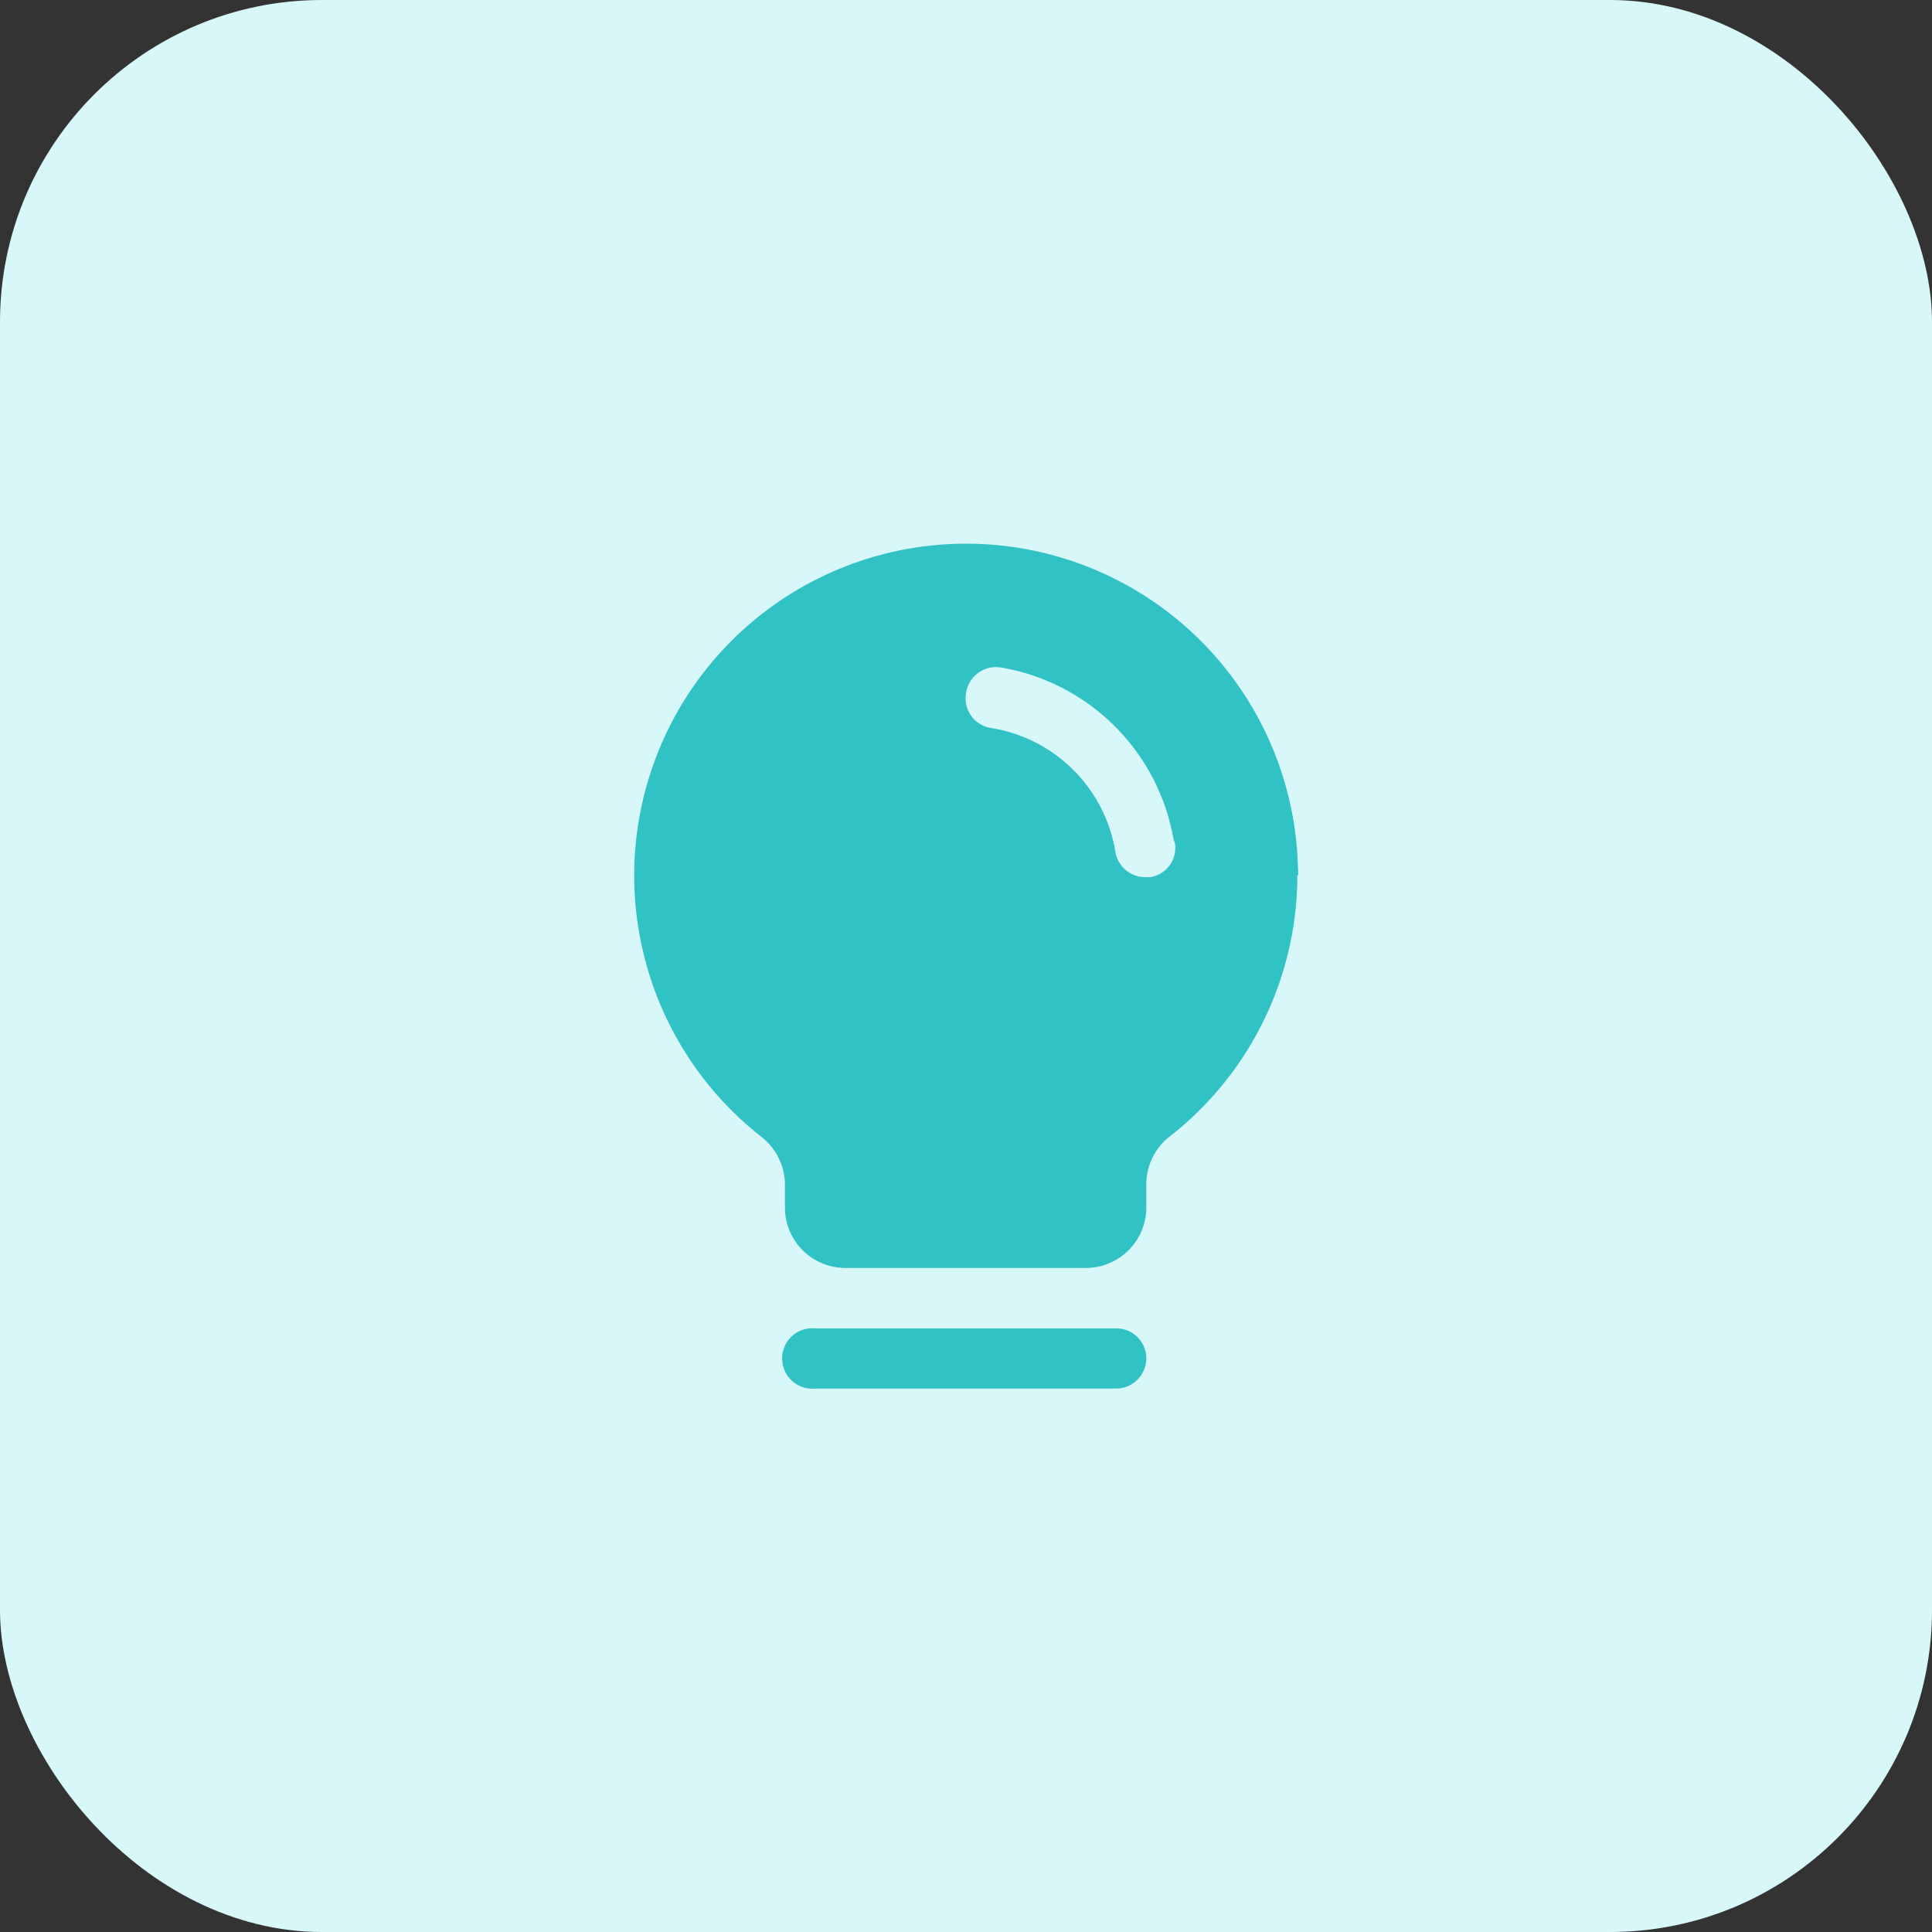 <svg xmlns="http://www.w3.org/2000/svg" viewBox="0 0 74.16 74.16"><rect x="0" y="0" width="74.16" height="74.16" fill="#333333" stroke="none"/><defs><style>.a{fill:#d7f7f8;}.b{fill:none;}.c{fill:#31c2c6;}</style></defs><title>Middel 6</title><rect class="a" width="74.16" height="74.16" rx="12.36" ry="12.36"/><rect class="b" x="18.54" y="18.54" width="37.08" height="37.08"/><path class="c" d="M44,52.14a1.16,1.16,0,0,1-1.16,1.16H31.29a1.16,1.16,0,1,1,0-2.31H42.87A1.15,1.15,0,0,1,44,52.14Zm5.8-18.54a12.74,12.74,0,0,1-4.87,10A2.33,2.33,0,0,0,44,45.48v.87a2.32,2.32,0,0,1-2.31,2.32H32.44a2.32,2.32,0,0,1-2.31-2.32v-.87a2.35,2.35,0,0,0-.9-1.84A12.74,12.74,0,1,1,49.82,33.27C49.83,33.38,49.83,33.49,49.83,33.6Zm-4.75-1.36a8.1,8.1,0,0,0-6.64-6.62,1.16,1.16,0,0,0-1.33,1,1.15,1.15,0,0,0,1,1.33h0a5.76,5.76,0,0,1,4.73,4.72,1.16,1.16,0,0,0,1.14,1h.2a1.14,1.14,0,0,0,.95-1.31Z"/></svg>